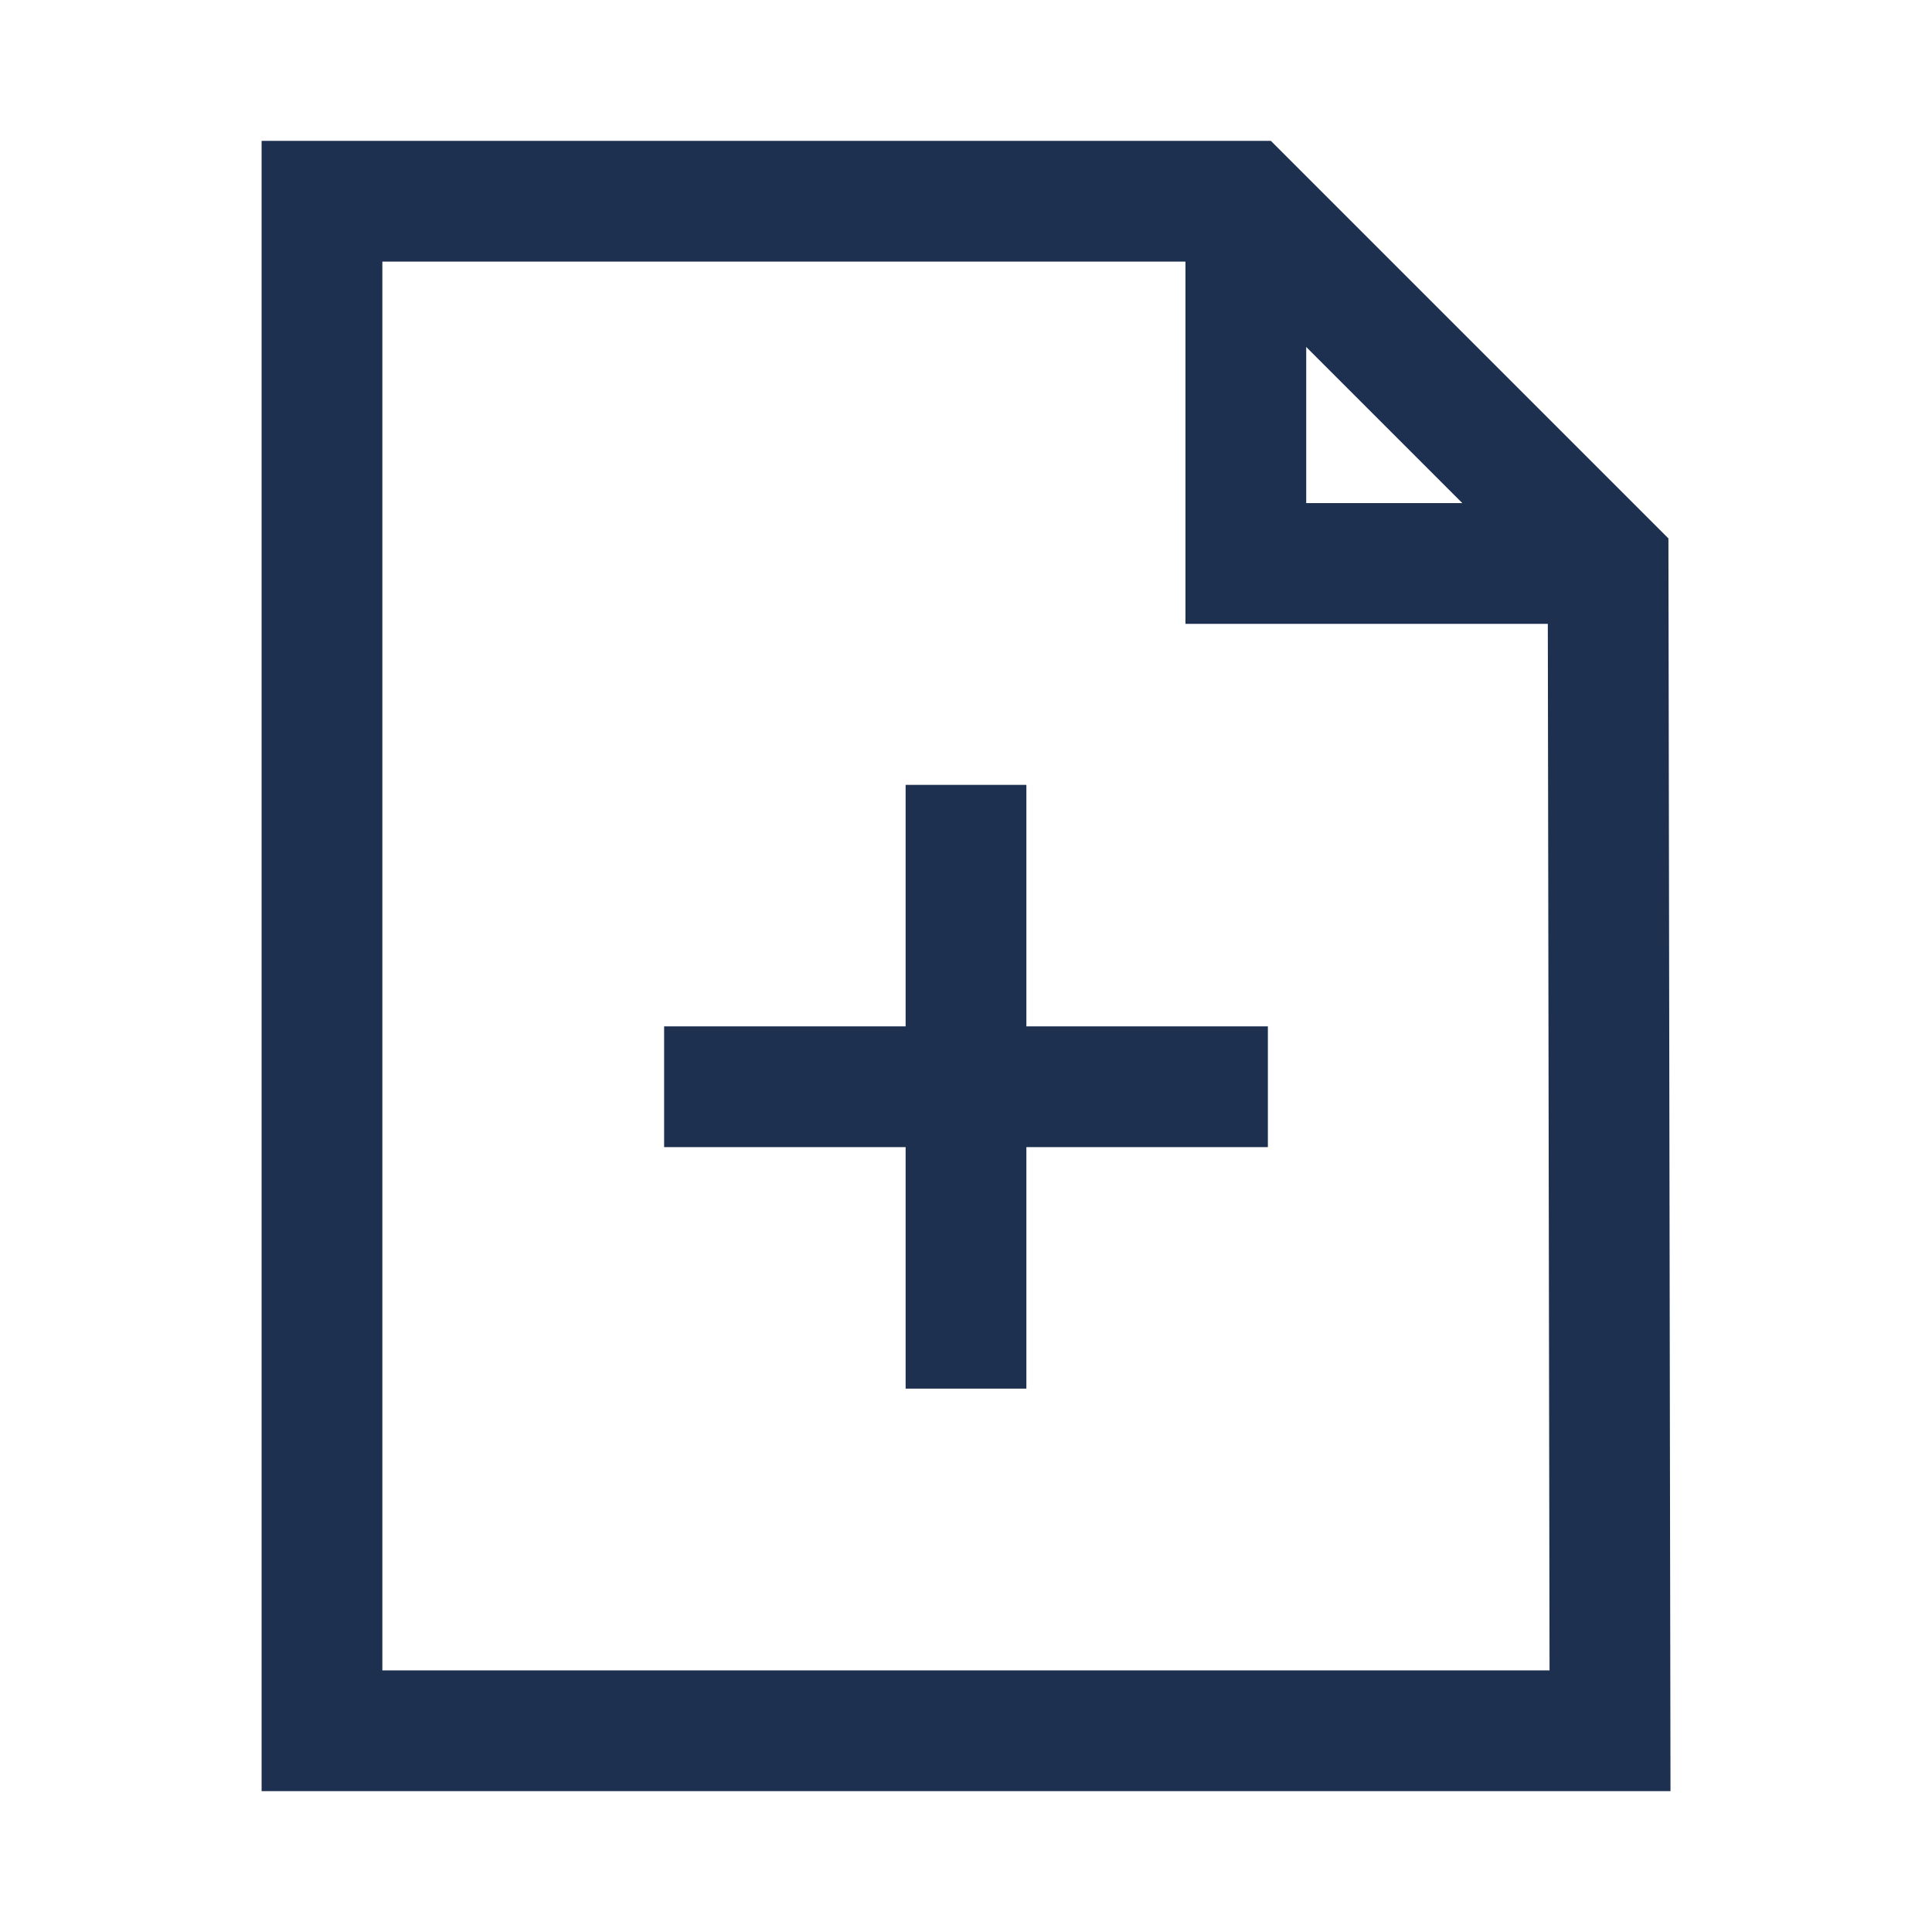 <?xml version="1.0" encoding="utf-8"?>
<svg xmlns="http://www.w3.org/2000/svg" fill="none" height="100%" overflow="visible" preserveAspectRatio="none" style="display: block;" viewBox="0 0 32 32" width="100%">
<g id="F">
<path d="M5.333 28.667H26.667L26.635 9.333L20.635 3.333H5.333V28.667Z" id="Vector" stroke="#1E3050" stroke-width="2"/>
<path d="M26.635 9.333H20.635V3.333" id="Vector_2" stroke="#1E3050" stroke-width="2"/>
<path d="M16 14V22" id="Vector_3" stroke="#1E3050" stroke-linecap="square" stroke-width="2"/>
<path d="M12 18H20" id="Vector_4" stroke="#1E3050" stroke-linecap="square" stroke-width="2"/>
</g>
</svg>